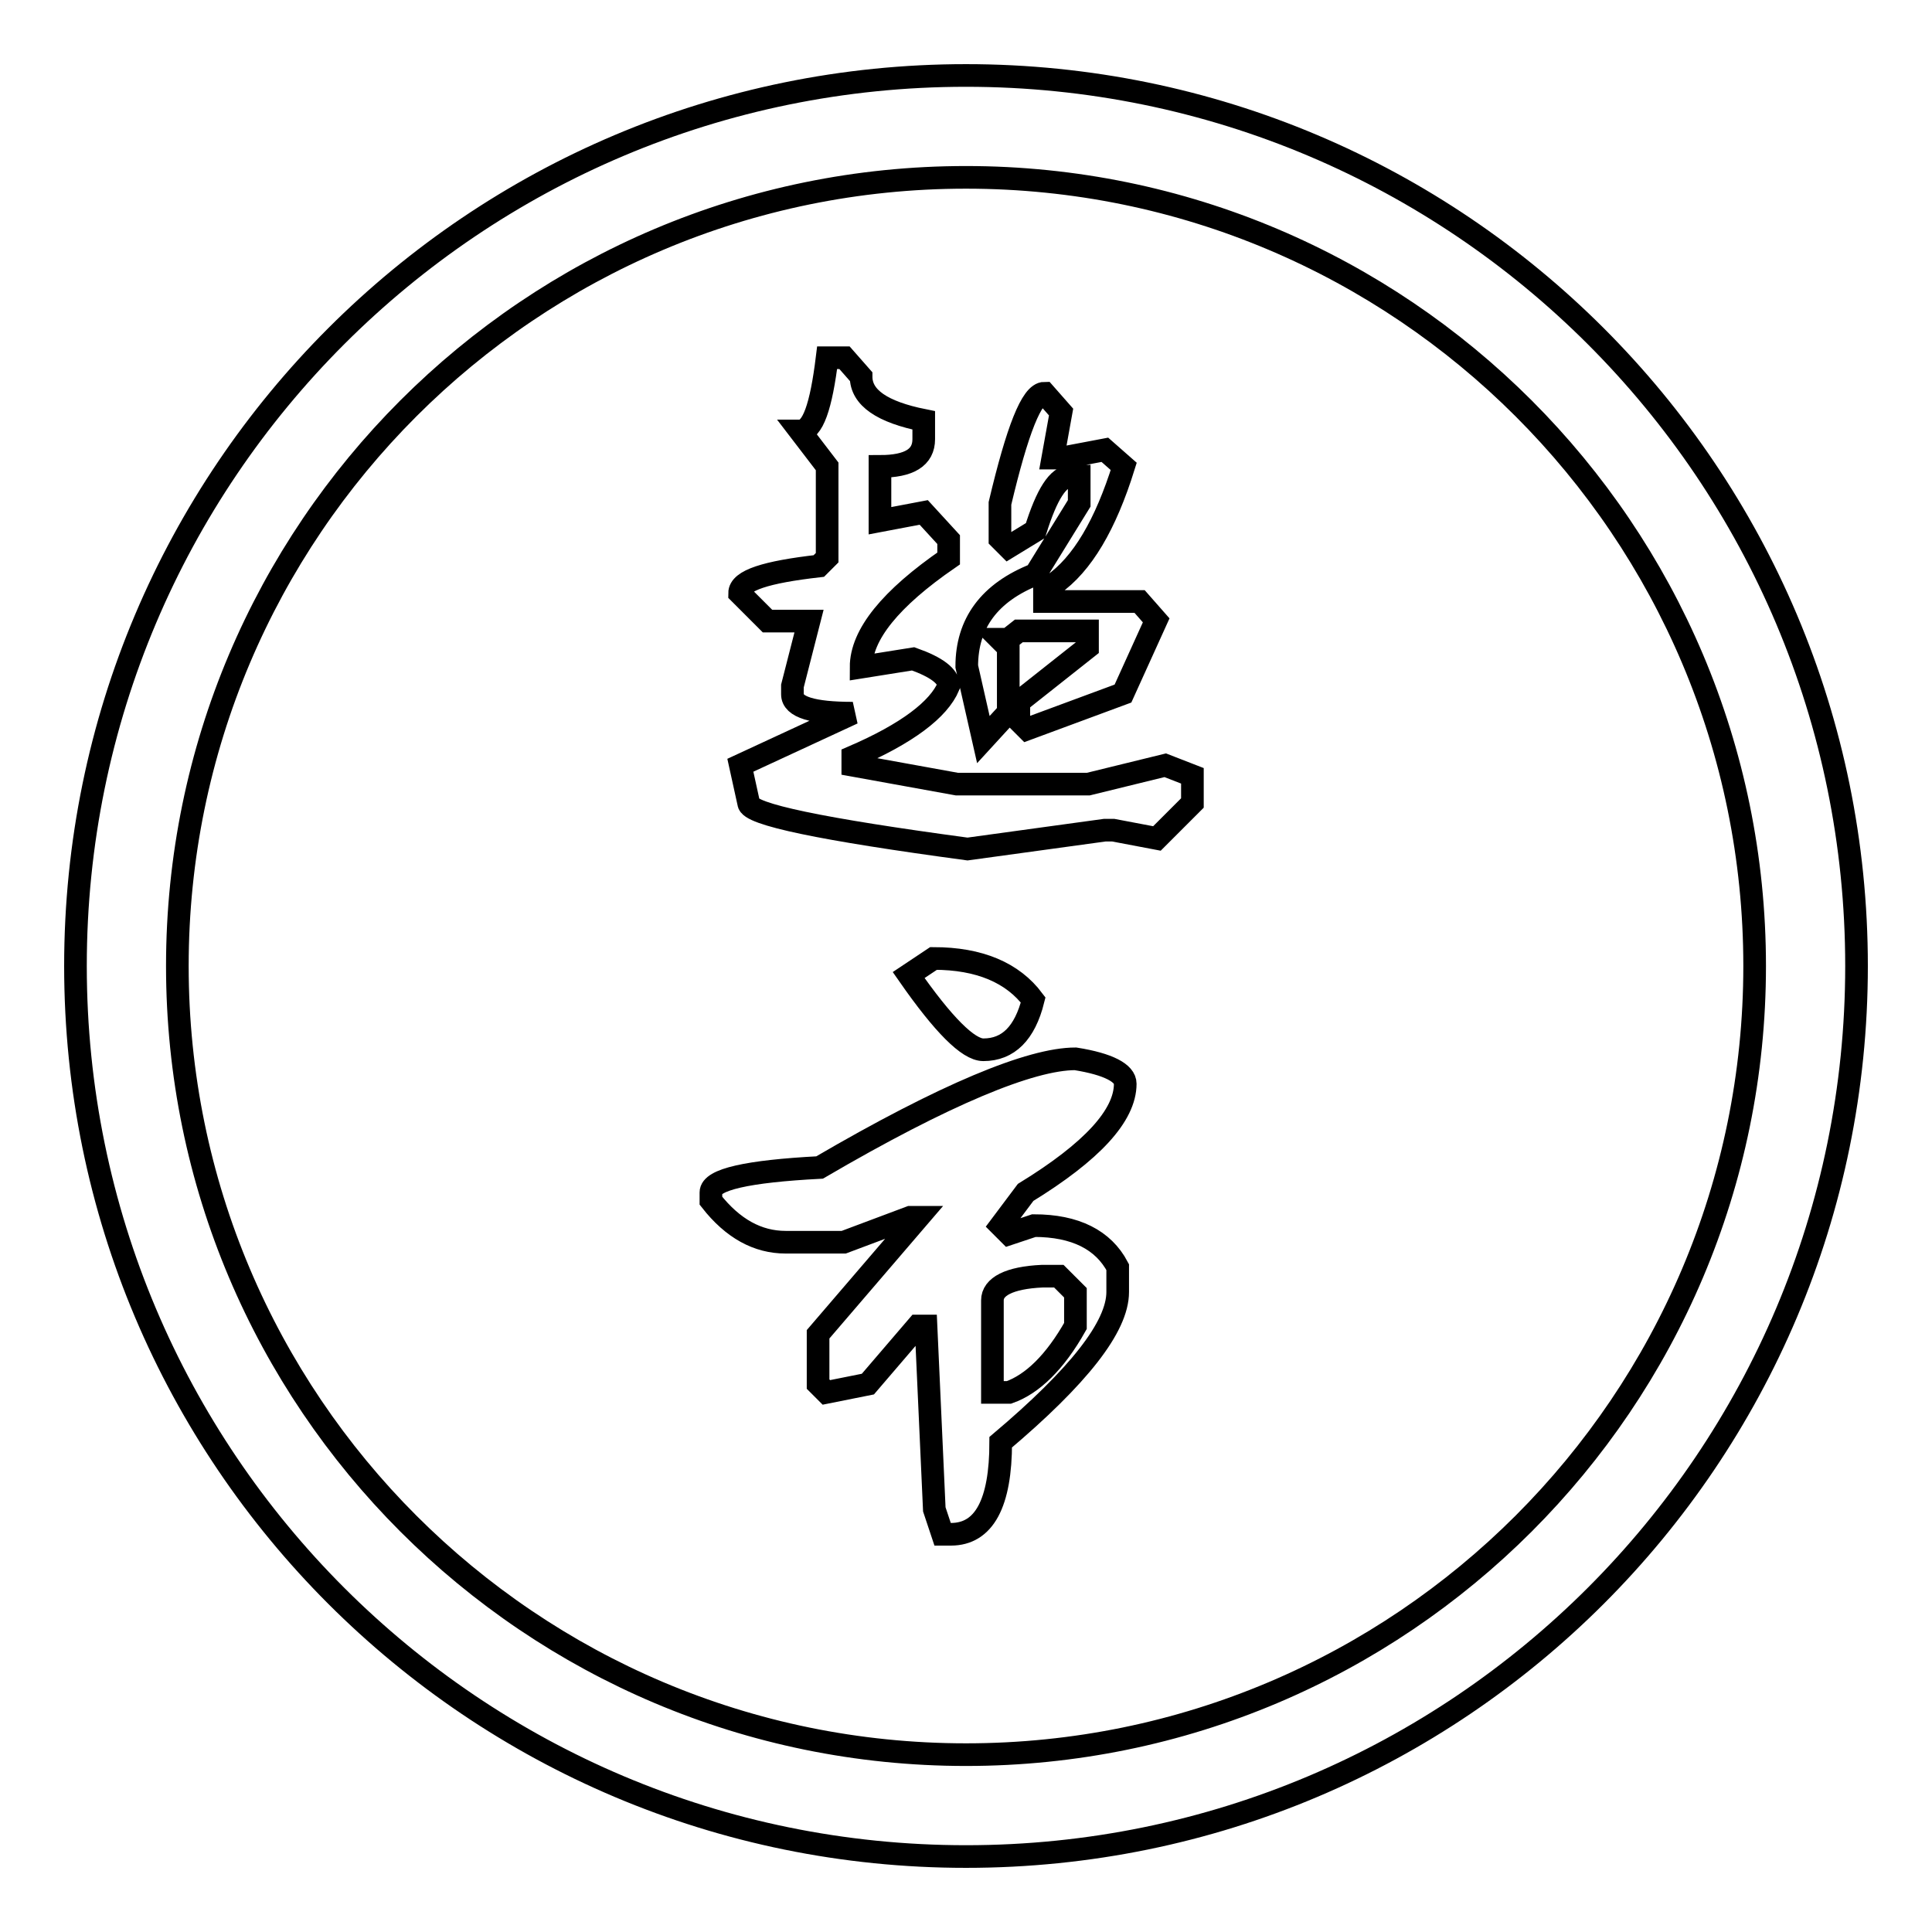 <?xml version="1.0" encoding="utf-8"?>
<!-- Svg Vector Icons : http://www.onlinewebfonts.com/icon -->
<!DOCTYPE svg PUBLIC "-//W3C//DTD SVG 1.1//EN" "http://www.w3.org/Graphics/SVG/1.1/DTD/svg11.dtd">
<svg version="1.1" xmlns="http://www.w3.org/2000/svg" xmlns:xlink="http://www.w3.org/1999/xlink" x="0px" y="0px" viewBox="0 0 256 256" enable-background="new 0 0 256 256" xml:space="preserve">
<g><g><path stroke-width="3" fill-opacity="0" stroke="#000000"  d="M128,10C62.8,10,10,62.8,10,128c0,65.2,52.8,118,118,118c65.2,0,118-52.8,118-118C246,62.8,193.2,10,128,10z M128,232.5c-57.7,0-104.5-46.8-104.5-104.5S70.3,23.5,128,23.5S232.5,70.3,232.5,128S185.7,232.5,128,232.5z"/><path stroke-width="3" fill-opacity="0" stroke="#000000"  d="M111.9,47.4l2.2,2.5c0,2.8,2.8,4.7,8.3,5.8v2.5c0,2.4-1.9,3.6-5.8,3.6v7.2l5.8-1.1l3.3,3.6v2.5c-7.7,5.3-11.6,10.1-11.6,14.4l6.9-1.1c3.1,1.1,4.7,2.3,4.7,3.6c-1.3,3.1-5.5,6.3-12.7,9.4v1.1l13.8,2.5h17.4l10.2-2.5l3.6,1.4v3.6l-4.7,4.7l-5.8-1.1h-1.1l-18.2,2.5c-19.3-2.6-29-4.6-29-6.1l-1.1-5l14.9-6.9c-5.3,0-8-0.8-8-2.5v-1.1l2.2-8.6h-5.5L98,78.6c0-1.7,3.5-2.8,10.5-3.6l1.1-1.1V61.8l-3.6-4.7c1.7,0,2.8-3.2,3.6-9.7H111.9z M138.4,52.1l2.2,2.5l-1.1,6.1h1.1l5.8-1.1l2.5,2.2c-2.4,7.7-5.5,13-9.4,15.7h-1.1v2.2H151l2.2,2.5l-4.4,9.7l-12.7,4.7l-1.1-1.1V93l9.1-7.2v-2.2H135l-1.4,1.1h-1.1l1.1,1.1v8.6l-3.3,3.6l-2.2-9.7c0-5.7,3-9.8,9.1-12.2l5.8-9.4v-3.6h-1.1c-1.7,0-3.2,2.4-4.7,7.2l-3.6,2.2l-1.1-1.1v-4.7C134.8,57,136.7,52.1,138.4,52.1z"/><path stroke-width="3" fill-opacity="0" stroke="#000000"  d="M142.5,140.3c4.4,0.7,6.6,1.9,6.6,3.3c0,4.2-4.4,9-13.2,14.4l-3.3,4.4l1.1,1.1l3.3-1.1c5.5,0,9.2,1.9,11.1,5.5v3.3c0,4.6-5.2,11.2-15.5,19.9c0,8.1-2.2,12.2-6.6,12.2h-1.1l-1.1-3.3l-1.1-24.3h-1.1l-6.6,7.7l-5.5,1.1l-1.1-1.1v-6.6l13.3-15.5h-1.1l-8.8,3.3h-7.7c-3.7,0-7-1.8-9.9-5.5V158c0-1.7,4.8-2.8,14.4-3.3C125.2,145,136.6,140.3,142.5,140.3z M123.7,127c6.1,0,10.5,1.9,13.2,5.5c-1.1,4.4-3.3,6.6-6.6,6.6c-2,0-5.3-3.3-9.9-9.9L123.7,127z M131.5,172.3v12.2h2.2c3.1-1.1,6.1-4,8.8-8.8v-4.4l-2.2-2.2h-2.2C133.7,169.3,131.5,170.5,131.5,172.3z"/></g></g>
</svg>